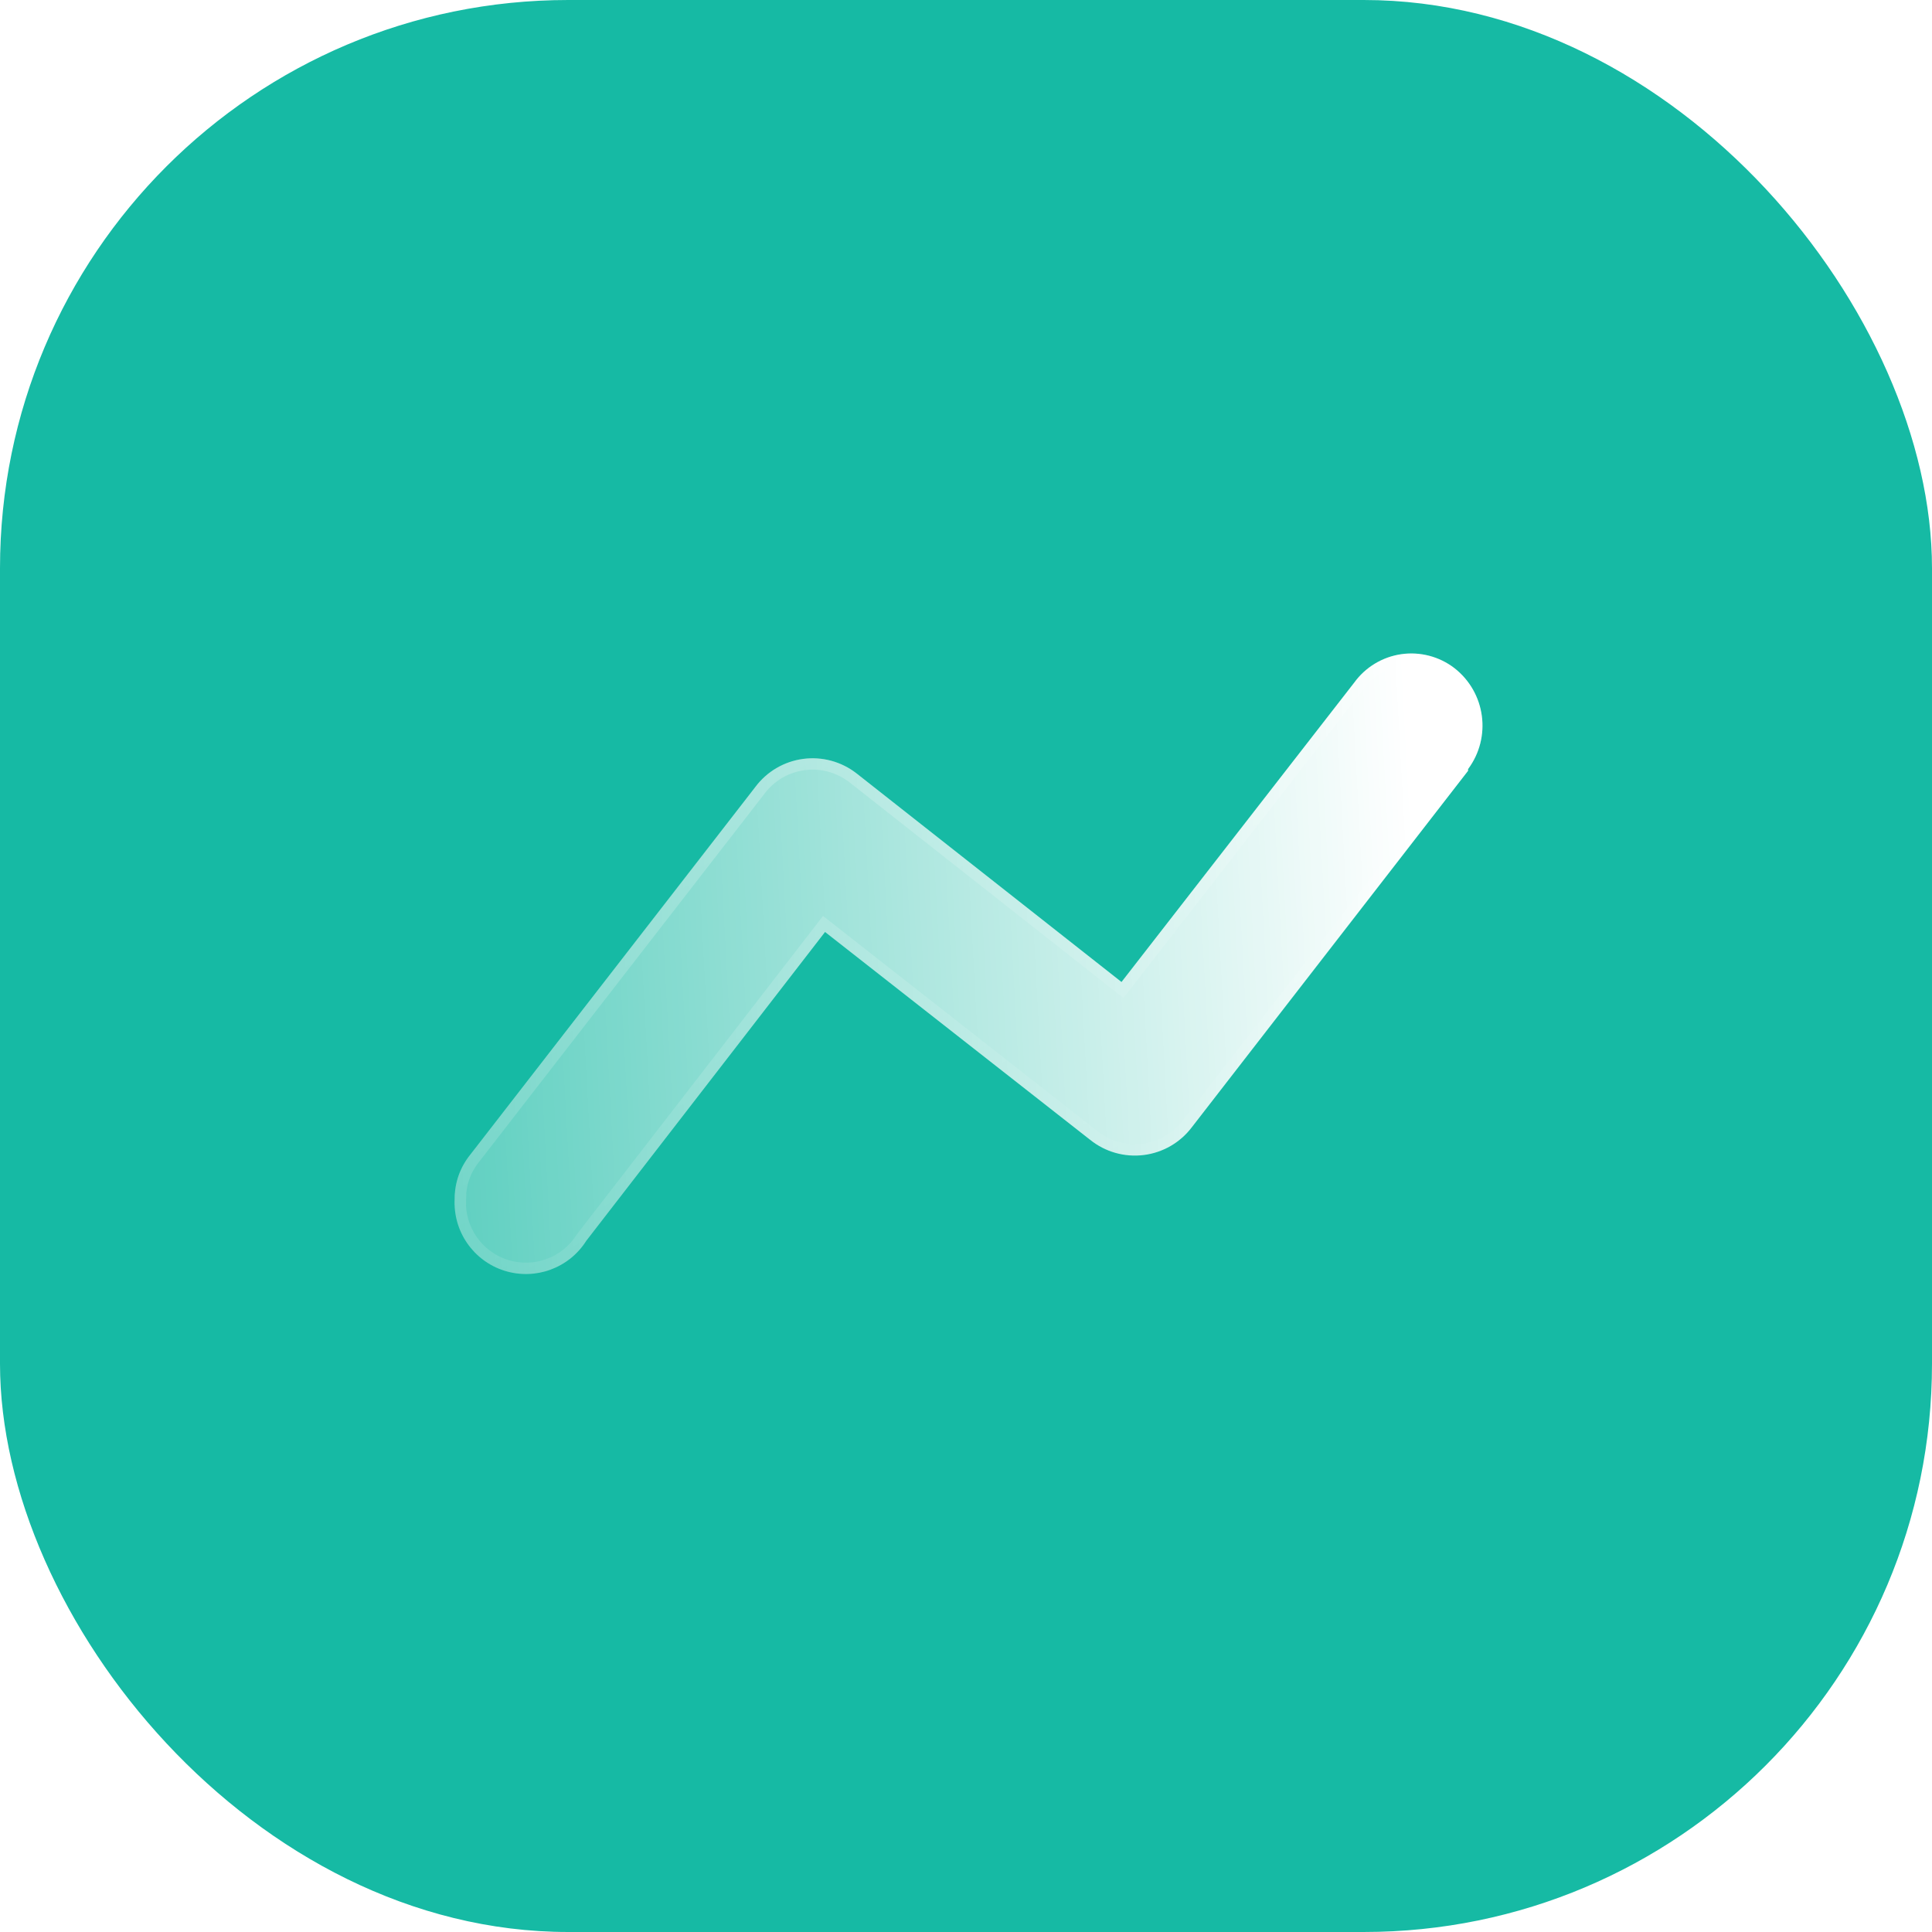 <svg width="68" height="68" viewBox="0 0 68 68" fill="none" xmlns="http://www.w3.org/2000/svg">
<rect width="68" height="68" rx="20" fill="#16BAA4"/>
<g filter="url(#filter0_b_23_14)">
<path d="M51.671 27.13L41.954 39.668C41.545 40.213 40.932 40.569 40.256 40.653C39.579 40.738 38.897 40.544 38.367 40.116L29.039 32.802L20.637 43.669C20.029 44.635 18.844 45.069 17.754 44.725C16.665 44.381 15.945 43.346 16.003 42.206V42.206C15.998 41.642 16.188 41.094 16.541 40.654L26.587 27.697C26.991 27.156 27.596 26.801 28.265 26.711C28.935 26.621 29.612 26.805 30.145 27.219L39.473 34.563L47.665 24.025C48.059 23.482 48.656 23.121 49.321 23.025C49.986 22.93 50.661 23.107 51.193 23.517C52.291 24.376 52.503 25.952 51.671 27.07V27.13Z" fill="url(#paint0_linear_23_14)"/>
<path d="M16.003 42.206L16.203 42.204C16.199 41.686 16.373 41.183 16.698 40.779L16.698 40.779L16.7 40.776L26.745 27.82L26.745 27.82L26.747 27.817C27.119 27.319 27.676 26.992 28.292 26.909C28.908 26.827 29.532 26.995 30.022 27.377C30.022 27.377 30.022 27.377 30.022 27.377L39.349 34.721L39.507 34.845L39.631 34.686L47.823 24.148L47.823 24.148L47.827 24.142C48.189 23.643 48.738 23.311 49.349 23.223C49.961 23.135 50.581 23.299 51.07 23.675C52.082 24.468 52.277 25.92 51.511 26.951L51.471 27.004V27.061L41.796 39.546L41.796 39.546L41.794 39.548C41.418 40.05 40.854 40.377 40.231 40.455C39.608 40.533 38.98 40.354 38.492 39.96L38.49 39.959L29.162 32.645L29.003 32.52L28.88 32.68L20.479 43.546L20.473 43.554L20.468 43.562C19.908 44.451 18.818 44.851 17.815 44.534C16.812 44.218 16.149 43.265 16.203 42.216L16.003 42.206Z" stroke="url(#paint1_linear_23_14)" stroke-width="0.4"/>
</g>
<defs>
<filter id="filter0_b_23_14" x="1" y="8" width="66.179" height="51.842" filterUnits="userSpaceOnUse" color-interpolation-filters="sRGB">
<feFlood flood-opacity="0" result="BackgroundImageFix"/>
<feGaussianBlur in="BackgroundImage" stdDeviation="7.5"/>
<feComposite in2="SourceAlpha" operator="in" result="effect1_backgroundBlur_23_14"/>
<feBlend mode="normal" in="SourceGraphic" in2="effect1_backgroundBlur_23_14" result="shape"/>
</filter>
<linearGradient id="paint0_linear_23_14" x1="49.613" y1="26.944" x2="9.389" y2="29.117" gradientUnits="userSpaceOnUse">
<stop stop-color="white"/>
<stop offset="1" stop-color="white" stop-opacity="0.2"/>
</linearGradient>
<linearGradient id="paint1_linear_23_14" x1="21.759" y1="25.545" x2="32.986" y2="48.577" gradientUnits="userSpaceOnUse">
<stop stop-color="white" stop-opacity="0.25"/>
<stop offset="1" stop-color="white" stop-opacity="0"/>
</linearGradient>
</defs>
</svg>
